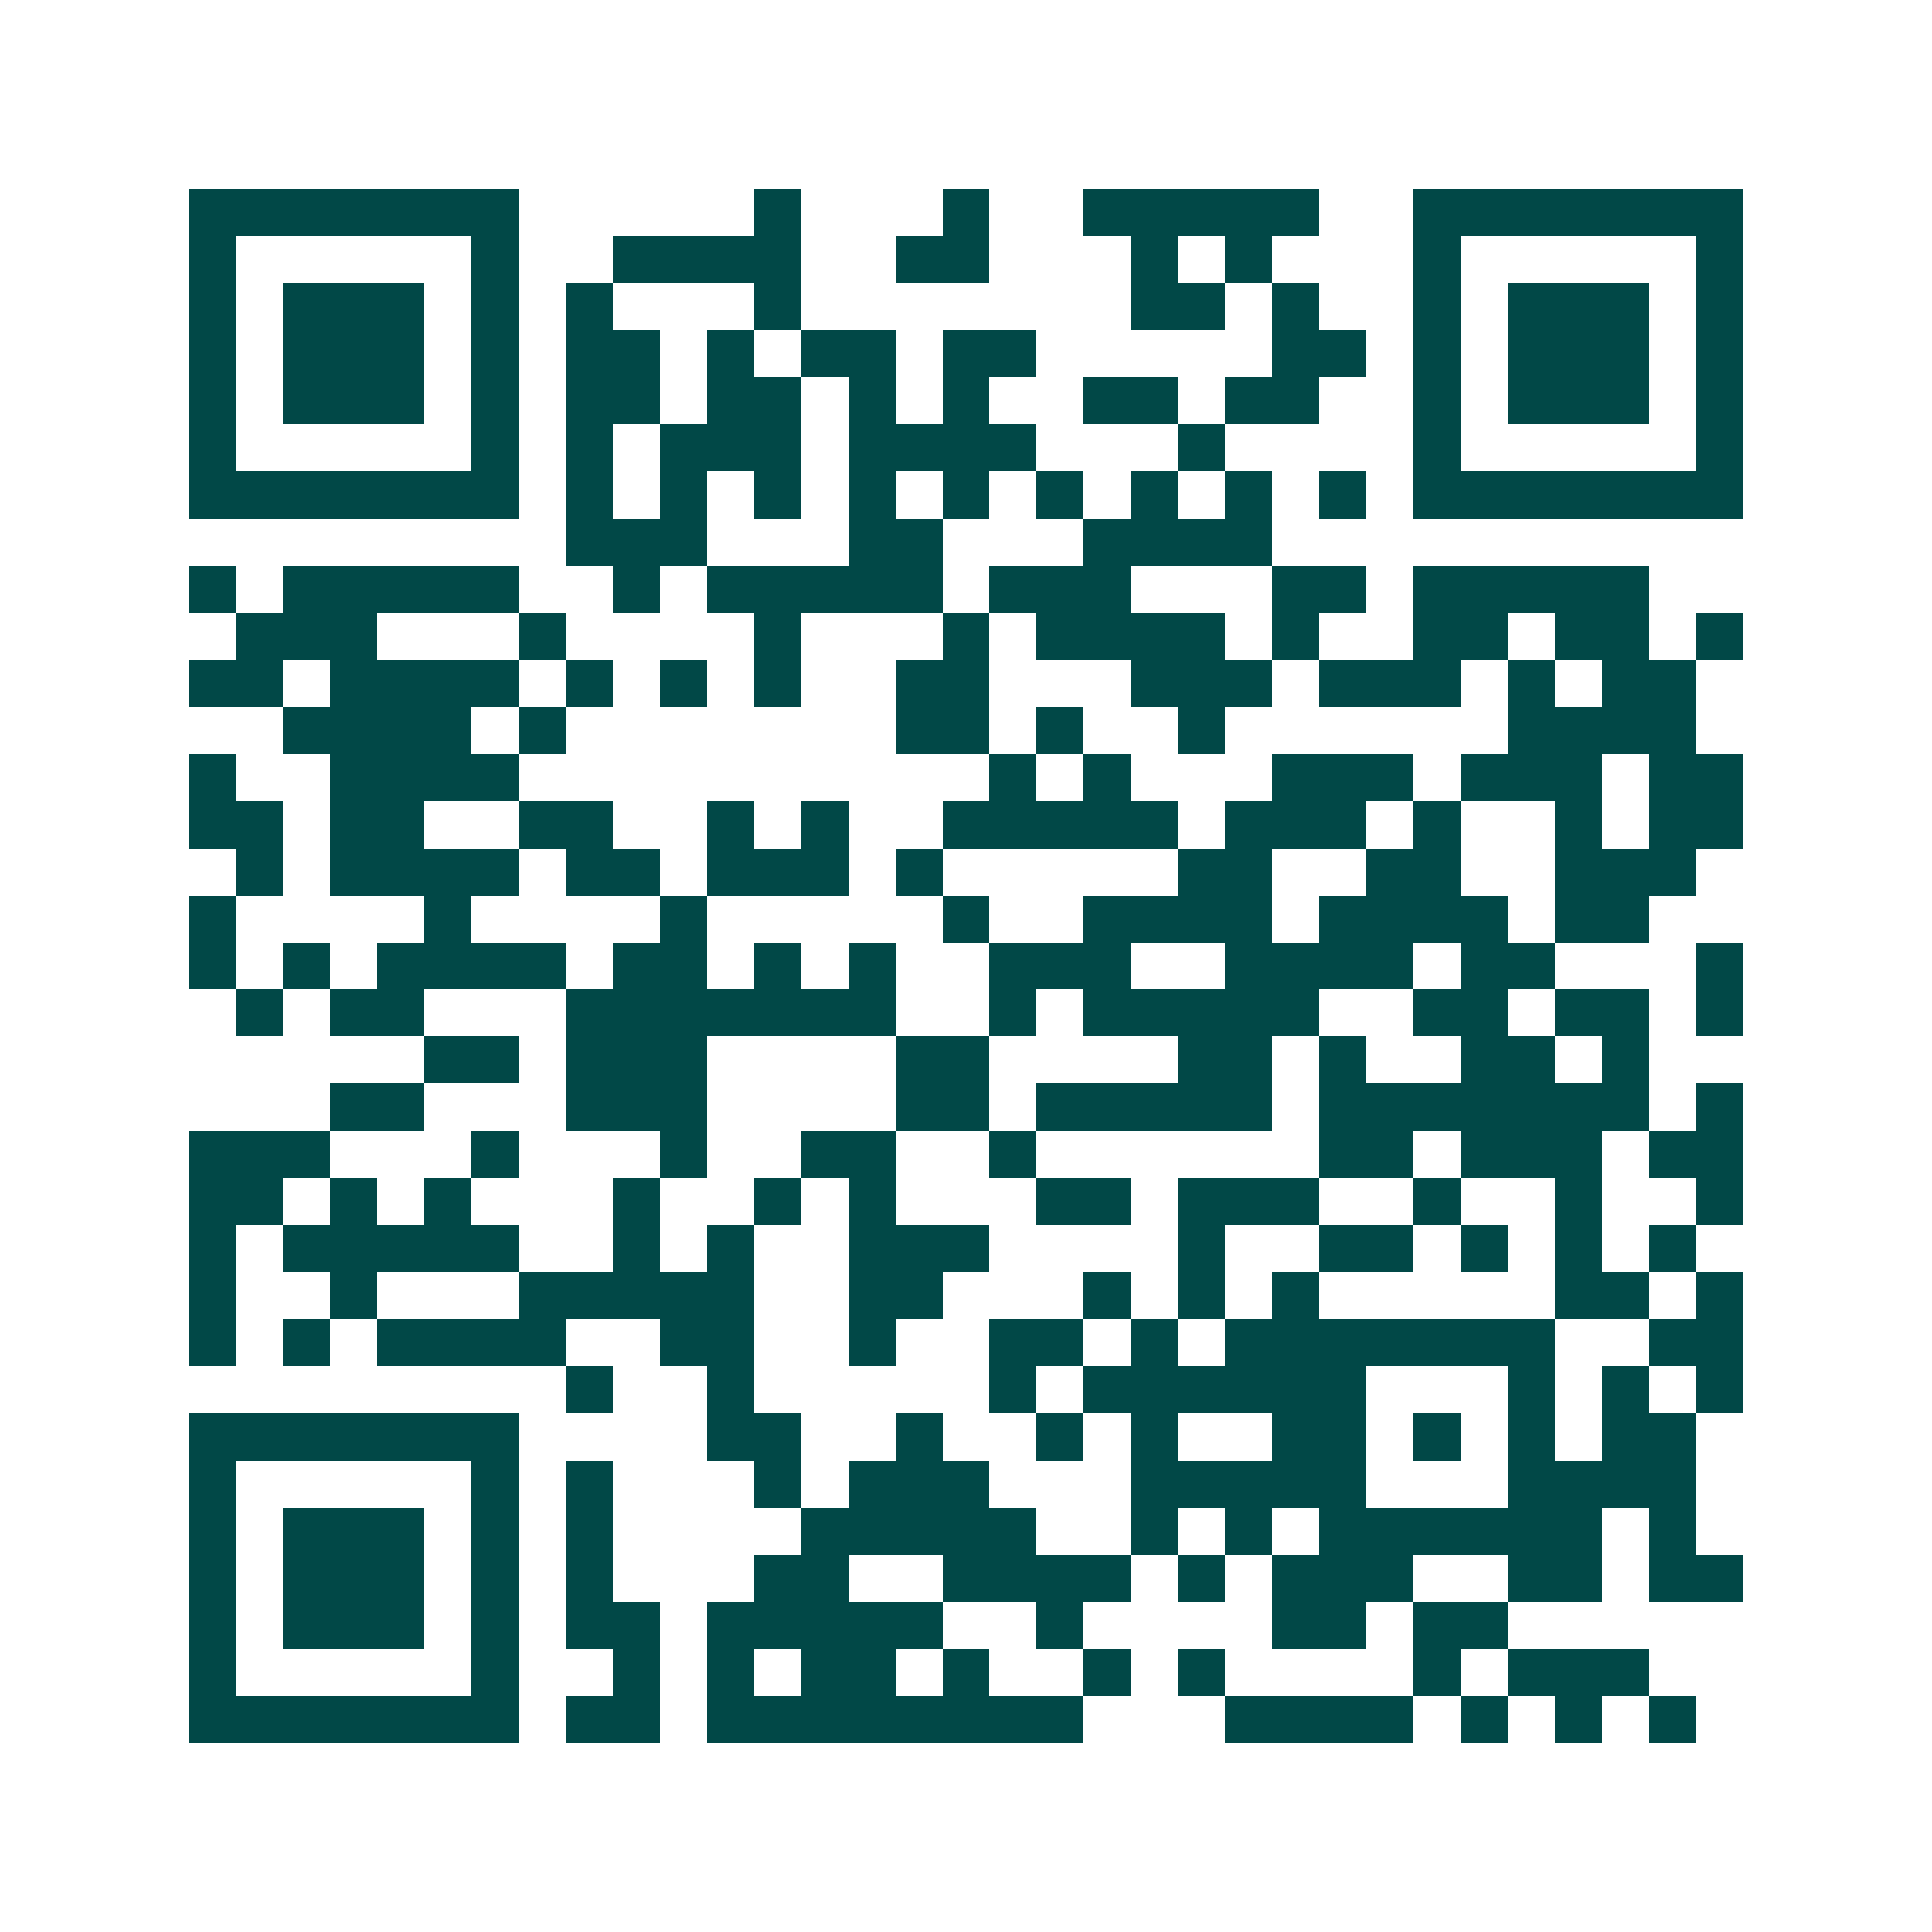 <svg xmlns="http://www.w3.org/2000/svg" width="200" height="200" viewBox="0 0 41 41" shape-rendering="crispEdges"><path fill="#ffffff" d="M0 0h41v41H0z"/><path stroke="#014847" d="M4 4.5h7m5 0h1m3 0h1m2 0h5m2 0h7M4 5.5h1m5 0h1m2 0h4m2 0h2m3 0h1m1 0h1m3 0h1m5 0h1M4 6.5h1m1 0h3m1 0h1m1 0h1m3 0h1m7 0h2m1 0h1m2 0h1m1 0h3m1 0h1M4 7.5h1m1 0h3m1 0h1m1 0h2m1 0h1m1 0h2m1 0h2m5 0h2m1 0h1m1 0h3m1 0h1M4 8.5h1m1 0h3m1 0h1m1 0h2m1 0h2m1 0h1m1 0h1m2 0h2m1 0h2m2 0h1m1 0h3m1 0h1M4 9.5h1m5 0h1m1 0h1m1 0h3m1 0h4m3 0h1m4 0h1m5 0h1M4 10.5h7m1 0h1m1 0h1m1 0h1m1 0h1m1 0h1m1 0h1m1 0h1m1 0h1m1 0h1m1 0h7M12 11.5h3m3 0h2m3 0h4M4 12.5h1m1 0h5m2 0h1m1 0h5m1 0h3m3 0h2m1 0h5M5 13.5h3m3 0h1m4 0h1m3 0h1m1 0h4m1 0h1m2 0h2m1 0h2m1 0h1M4 14.5h2m1 0h4m1 0h1m1 0h1m1 0h1m2 0h2m3 0h3m1 0h3m1 0h1m1 0h2M6 15.5h4m1 0h1m7 0h2m1 0h1m2 0h1m6 0h4M4 16.5h1m2 0h4m10 0h1m1 0h1m3 0h3m1 0h3m1 0h2M4 17.5h2m1 0h2m2 0h2m2 0h1m1 0h1m2 0h5m1 0h3m1 0h1m2 0h1m1 0h2M5 18.5h1m1 0h4m1 0h2m1 0h3m1 0h1m5 0h2m2 0h2m2 0h3M4 19.5h1m4 0h1m4 0h1m5 0h1m2 0h4m1 0h4m1 0h2M4 20.5h1m1 0h1m1 0h4m1 0h2m1 0h1m1 0h1m2 0h3m2 0h4m1 0h2m3 0h1M5 21.5h1m1 0h2m3 0h7m2 0h1m1 0h5m2 0h2m1 0h2m1 0h1M9 22.5h2m1 0h3m4 0h2m4 0h2m1 0h1m2 0h2m1 0h1M7 23.5h2m3 0h3m4 0h2m1 0h5m1 0h7m1 0h1M4 24.5h3m3 0h1m3 0h1m2 0h2m2 0h1m6 0h2m1 0h3m1 0h2M4 25.5h2m1 0h1m1 0h1m3 0h1m2 0h1m1 0h1m3 0h2m1 0h3m2 0h1m2 0h1m2 0h1M4 26.5h1m1 0h5m2 0h1m1 0h1m2 0h3m4 0h1m2 0h2m1 0h1m1 0h1m1 0h1M4 27.5h1m2 0h1m3 0h5m2 0h2m3 0h1m1 0h1m1 0h1m5 0h2m1 0h1M4 28.5h1m1 0h1m1 0h4m2 0h2m2 0h1m2 0h2m1 0h1m1 0h7m2 0h2M12 29.5h1m2 0h1m5 0h1m1 0h6m3 0h1m1 0h1m1 0h1M4 30.5h7m4 0h2m2 0h1m2 0h1m1 0h1m2 0h2m1 0h1m1 0h1m1 0h2M4 31.5h1m5 0h1m1 0h1m3 0h1m1 0h3m3 0h5m3 0h4M4 32.5h1m1 0h3m1 0h1m1 0h1m4 0h5m2 0h1m1 0h1m1 0h6m1 0h1M4 33.5h1m1 0h3m1 0h1m1 0h1m3 0h2m2 0h4m1 0h1m1 0h3m2 0h2m1 0h2M4 34.5h1m1 0h3m1 0h1m1 0h2m1 0h5m2 0h1m4 0h2m1 0h2M4 35.5h1m5 0h1m2 0h1m1 0h1m1 0h2m1 0h1m2 0h1m1 0h1m4 0h1m1 0h3M4 36.5h7m1 0h2m1 0h8m3 0h4m1 0h1m1 0h1m1 0h1"/></svg>
